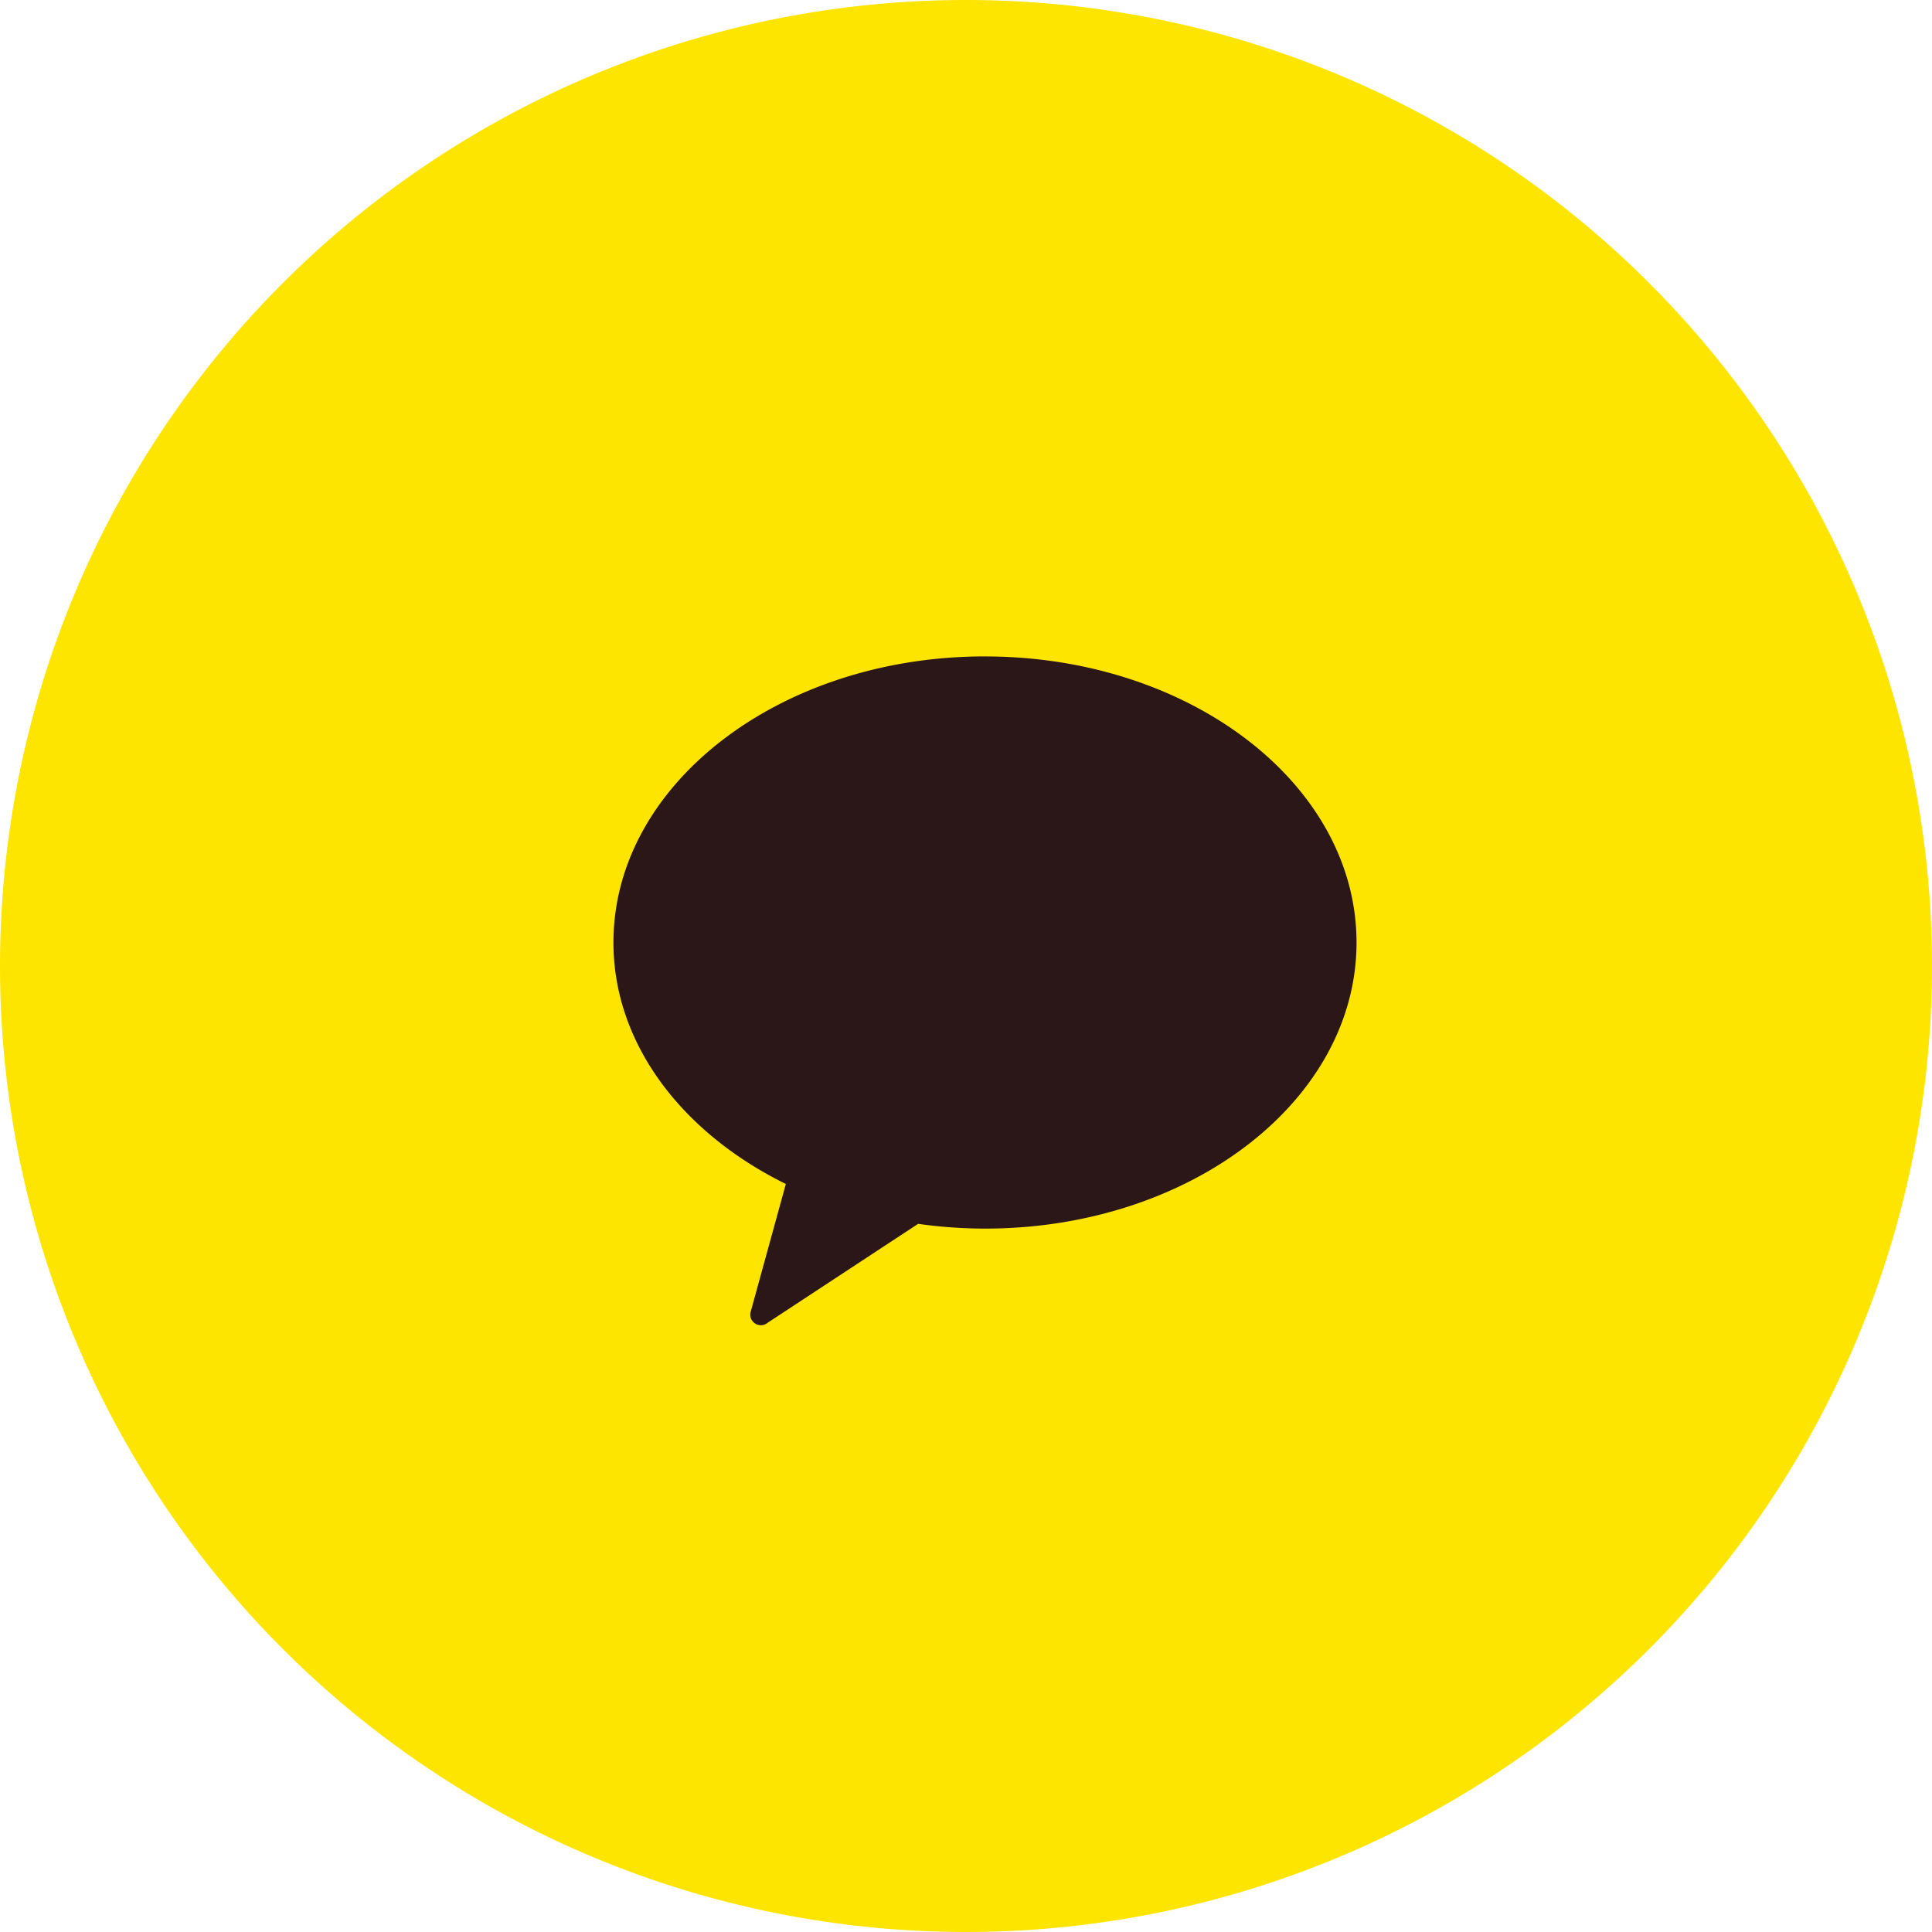 <svg xmlns="http://www.w3.org/2000/svg" width="52" height="52">
    <path data-name="패스 8904" d="M26 0A26 26 0 1 1 0 26 26 26 0 0 1 26 0z" style="fill:#fee500"/>
    <path data-name="패스 10928" d="M55.24 19.227c-5.522 0-10 3.446-10 7.7 0 2.734 1.855 5.129 4.64 6.5l-.943 3.428a.28.28 0 0 0 .072.292.28.28 0 0 0 .378.017L53.44 34.5a12.993 12.993 0 0 0 1.8.128c5.522 0 10-3.446 10-7.7s-4.479-7.7-10-7.7" transform="translate(-28.729 -1.56)" style="fill:#2b1718"/>
</svg>
